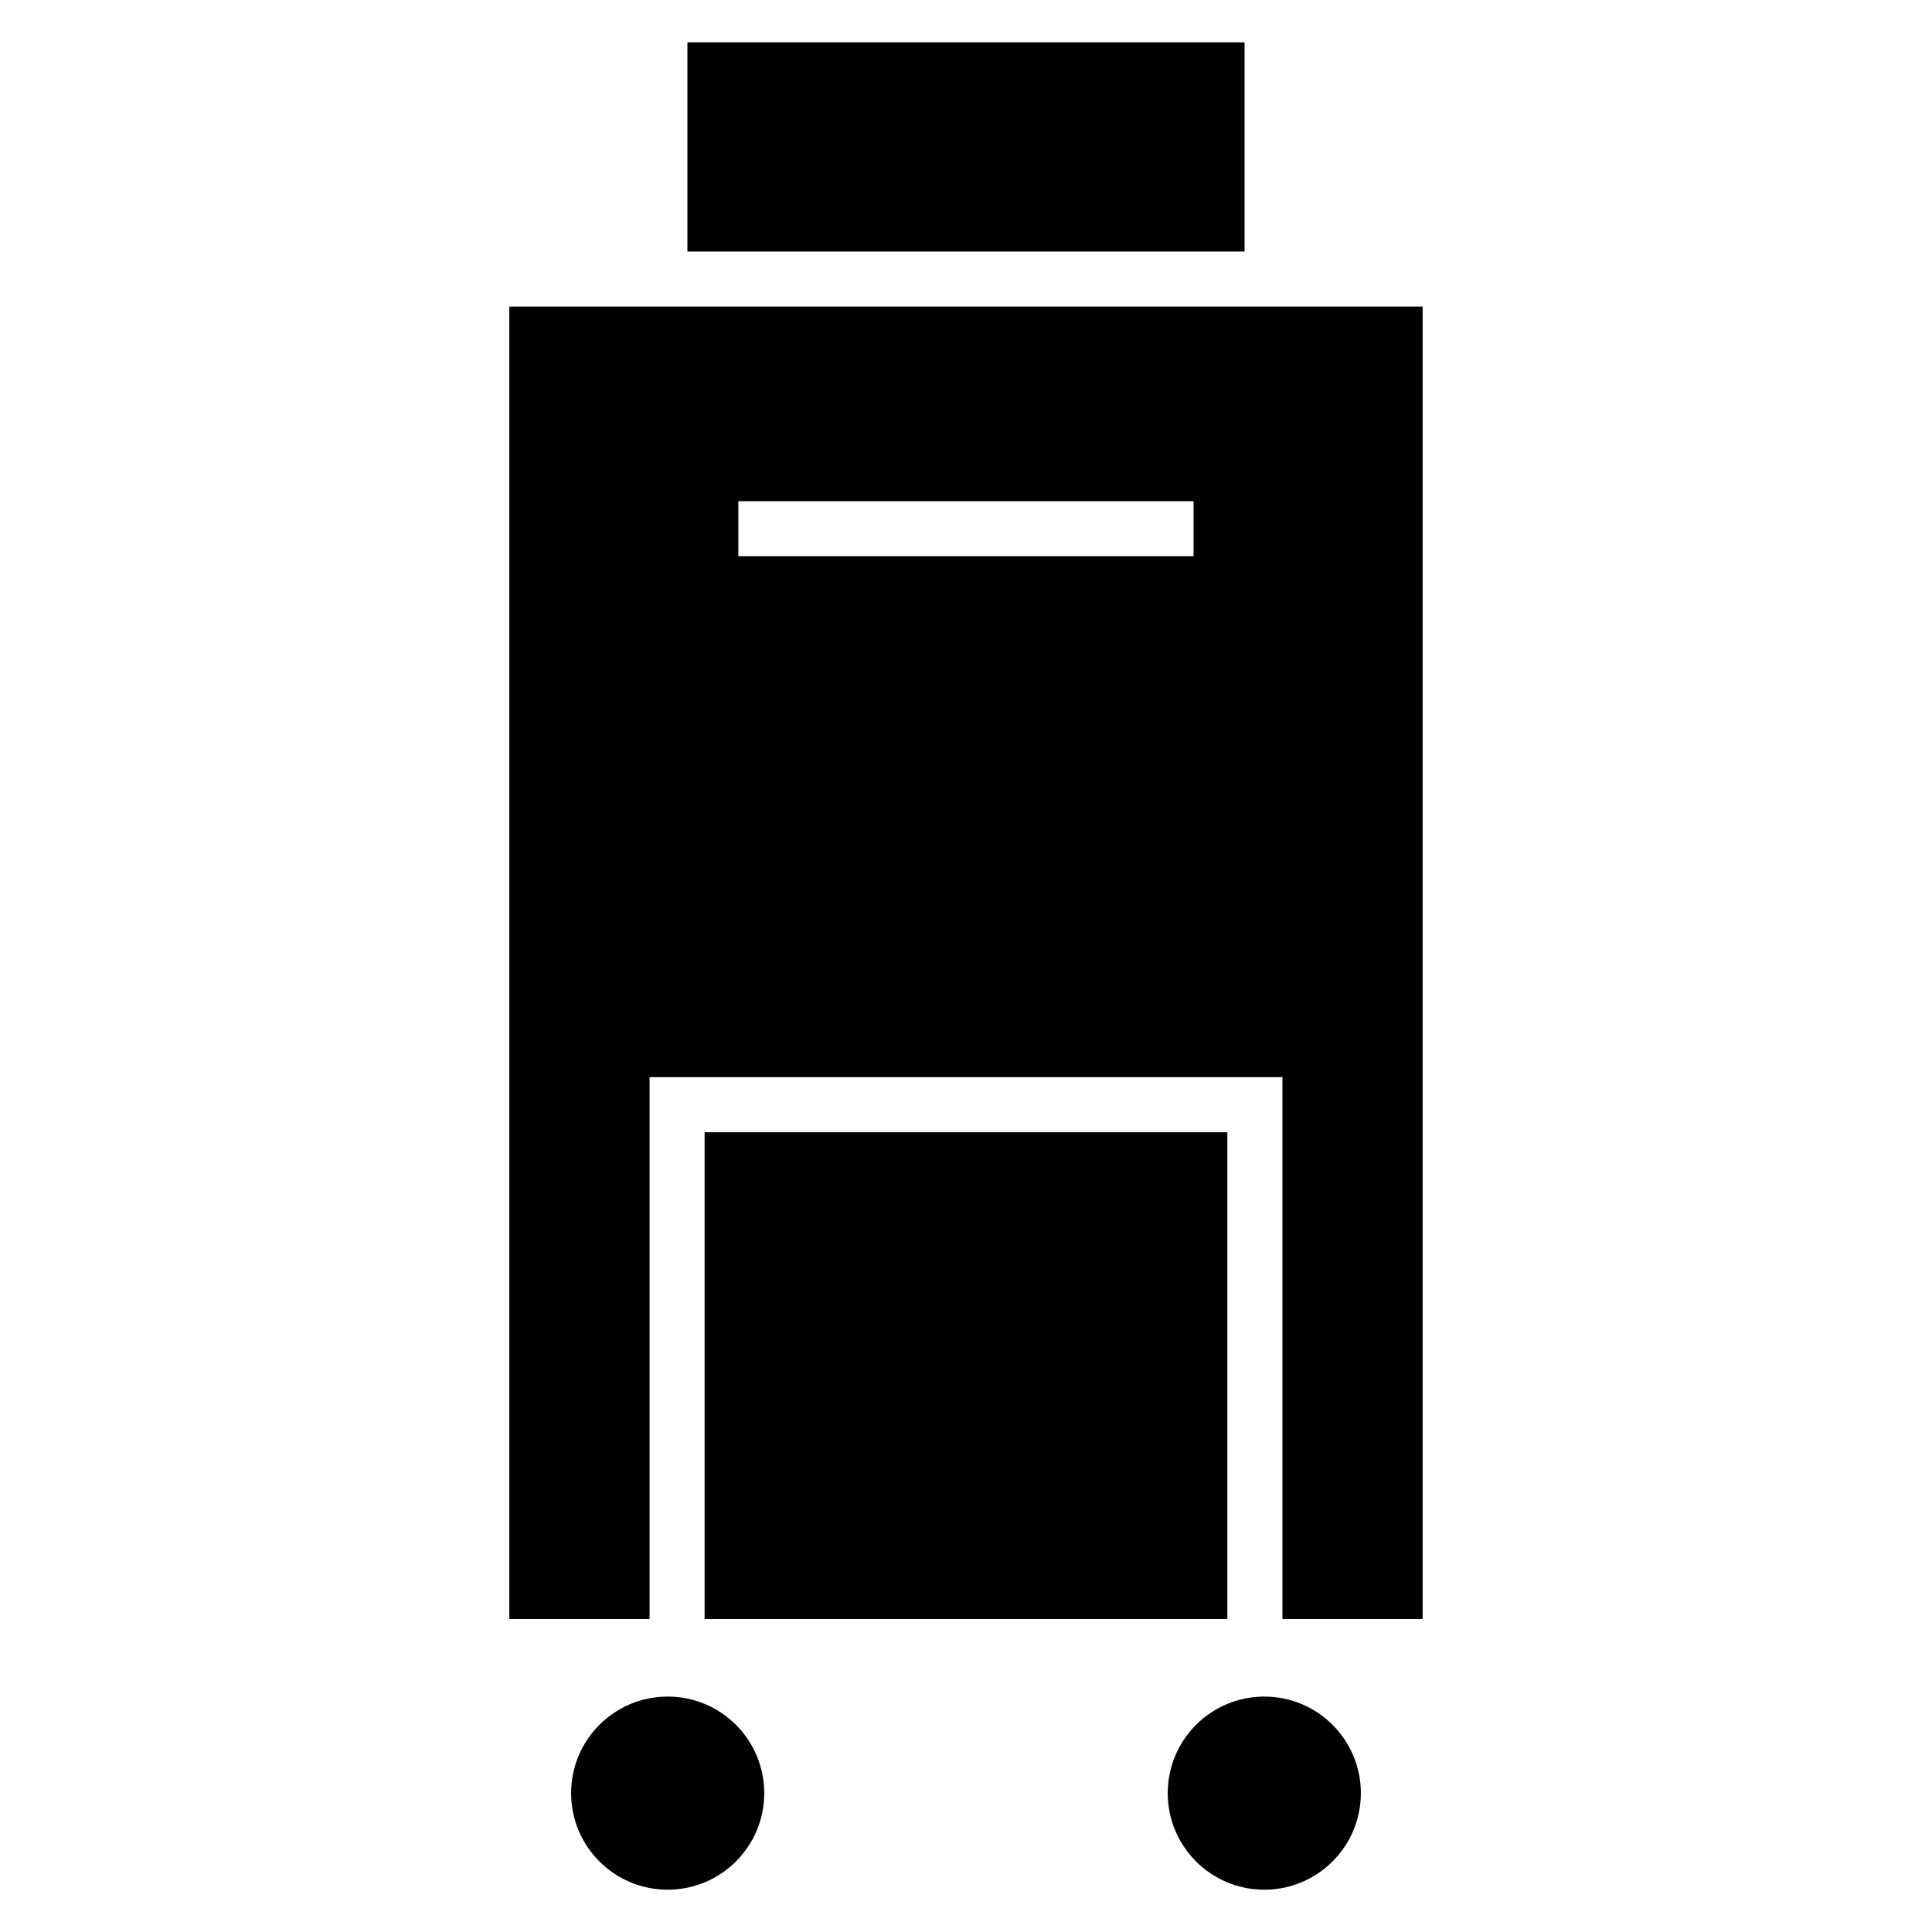 <?xml version="1.0" encoding="UTF-8"?>
<!-- The Best Svg Icon site in the world: iconSvg.co, Visit us! https://iconsvg.co -->
<svg fill="#000000" width="800px" height="800px" version="1.1" viewBox="144 144 512 512" xmlns="http://www.w3.org/2000/svg">
 <path d="m521.01 225.24h-242.03v347.81h37.168v-143.59h167.71v143.59h37.152v-347.81zm-41.957 368.37c-14.133 0-25.59 11.457-25.59 25.59 0 14.133 11.457 25.59 25.59 25.59 14.133 0 25.59-11.457 25.59-25.59 0-14.133-11.457-25.59-25.59-25.59zm-158.11 0c14.133 0 25.59 11.457 25.59 25.59 0 14.133-11.457 25.59-25.59 25.59-14.133 0-25.59-11.457-25.59-25.59 0-14.133 11.457-25.59 25.59-25.59zm5.231-438.39h147.65v55.441h-147.65zm143.09 417.84h-138.54v-129h138.54zm-129.59-296.24h120.63v14.586h-120.63z" fill-rule="evenodd"/>
</svg>